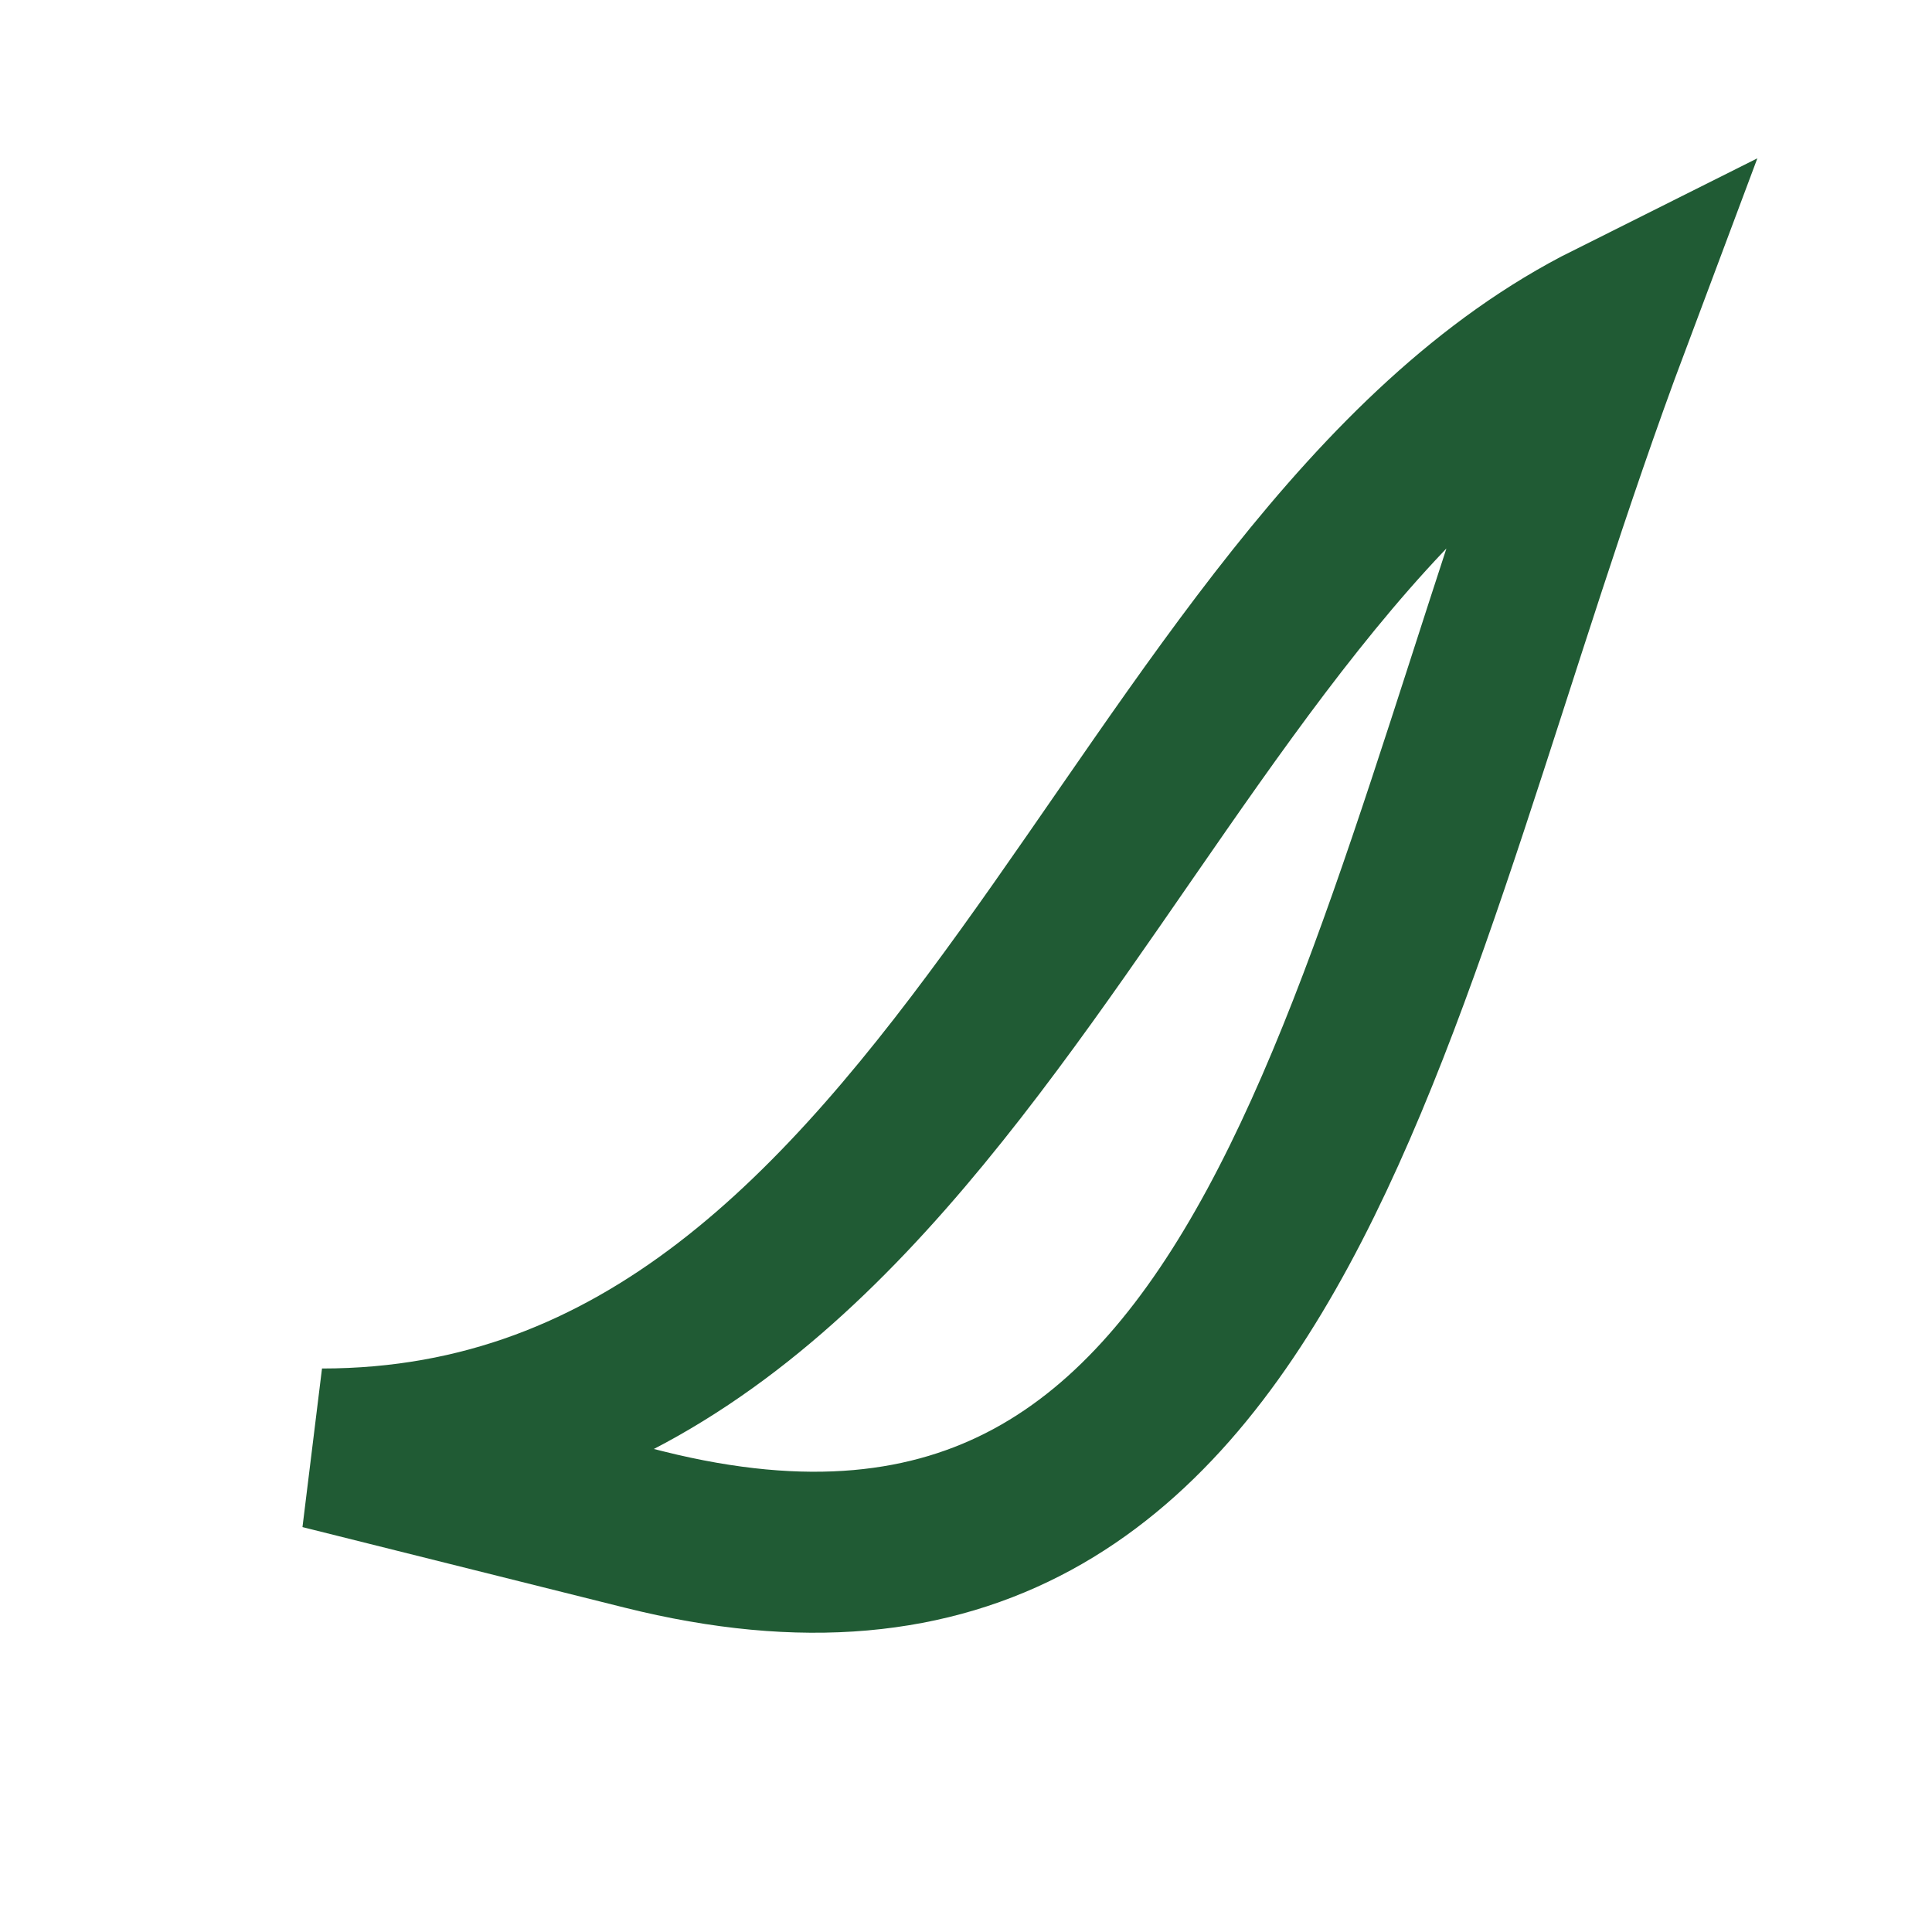 <?xml version="1.0" encoding="UTF-8"?>
<svg xmlns="http://www.w3.org/2000/svg" viewBox="0 0 24 24" width="28" height="28"><path d="M4 18c8 0 10-11 16-14-3 8-4 17-12 15z" fill="none" stroke="#205B34" stroke-width="2"/></svg>